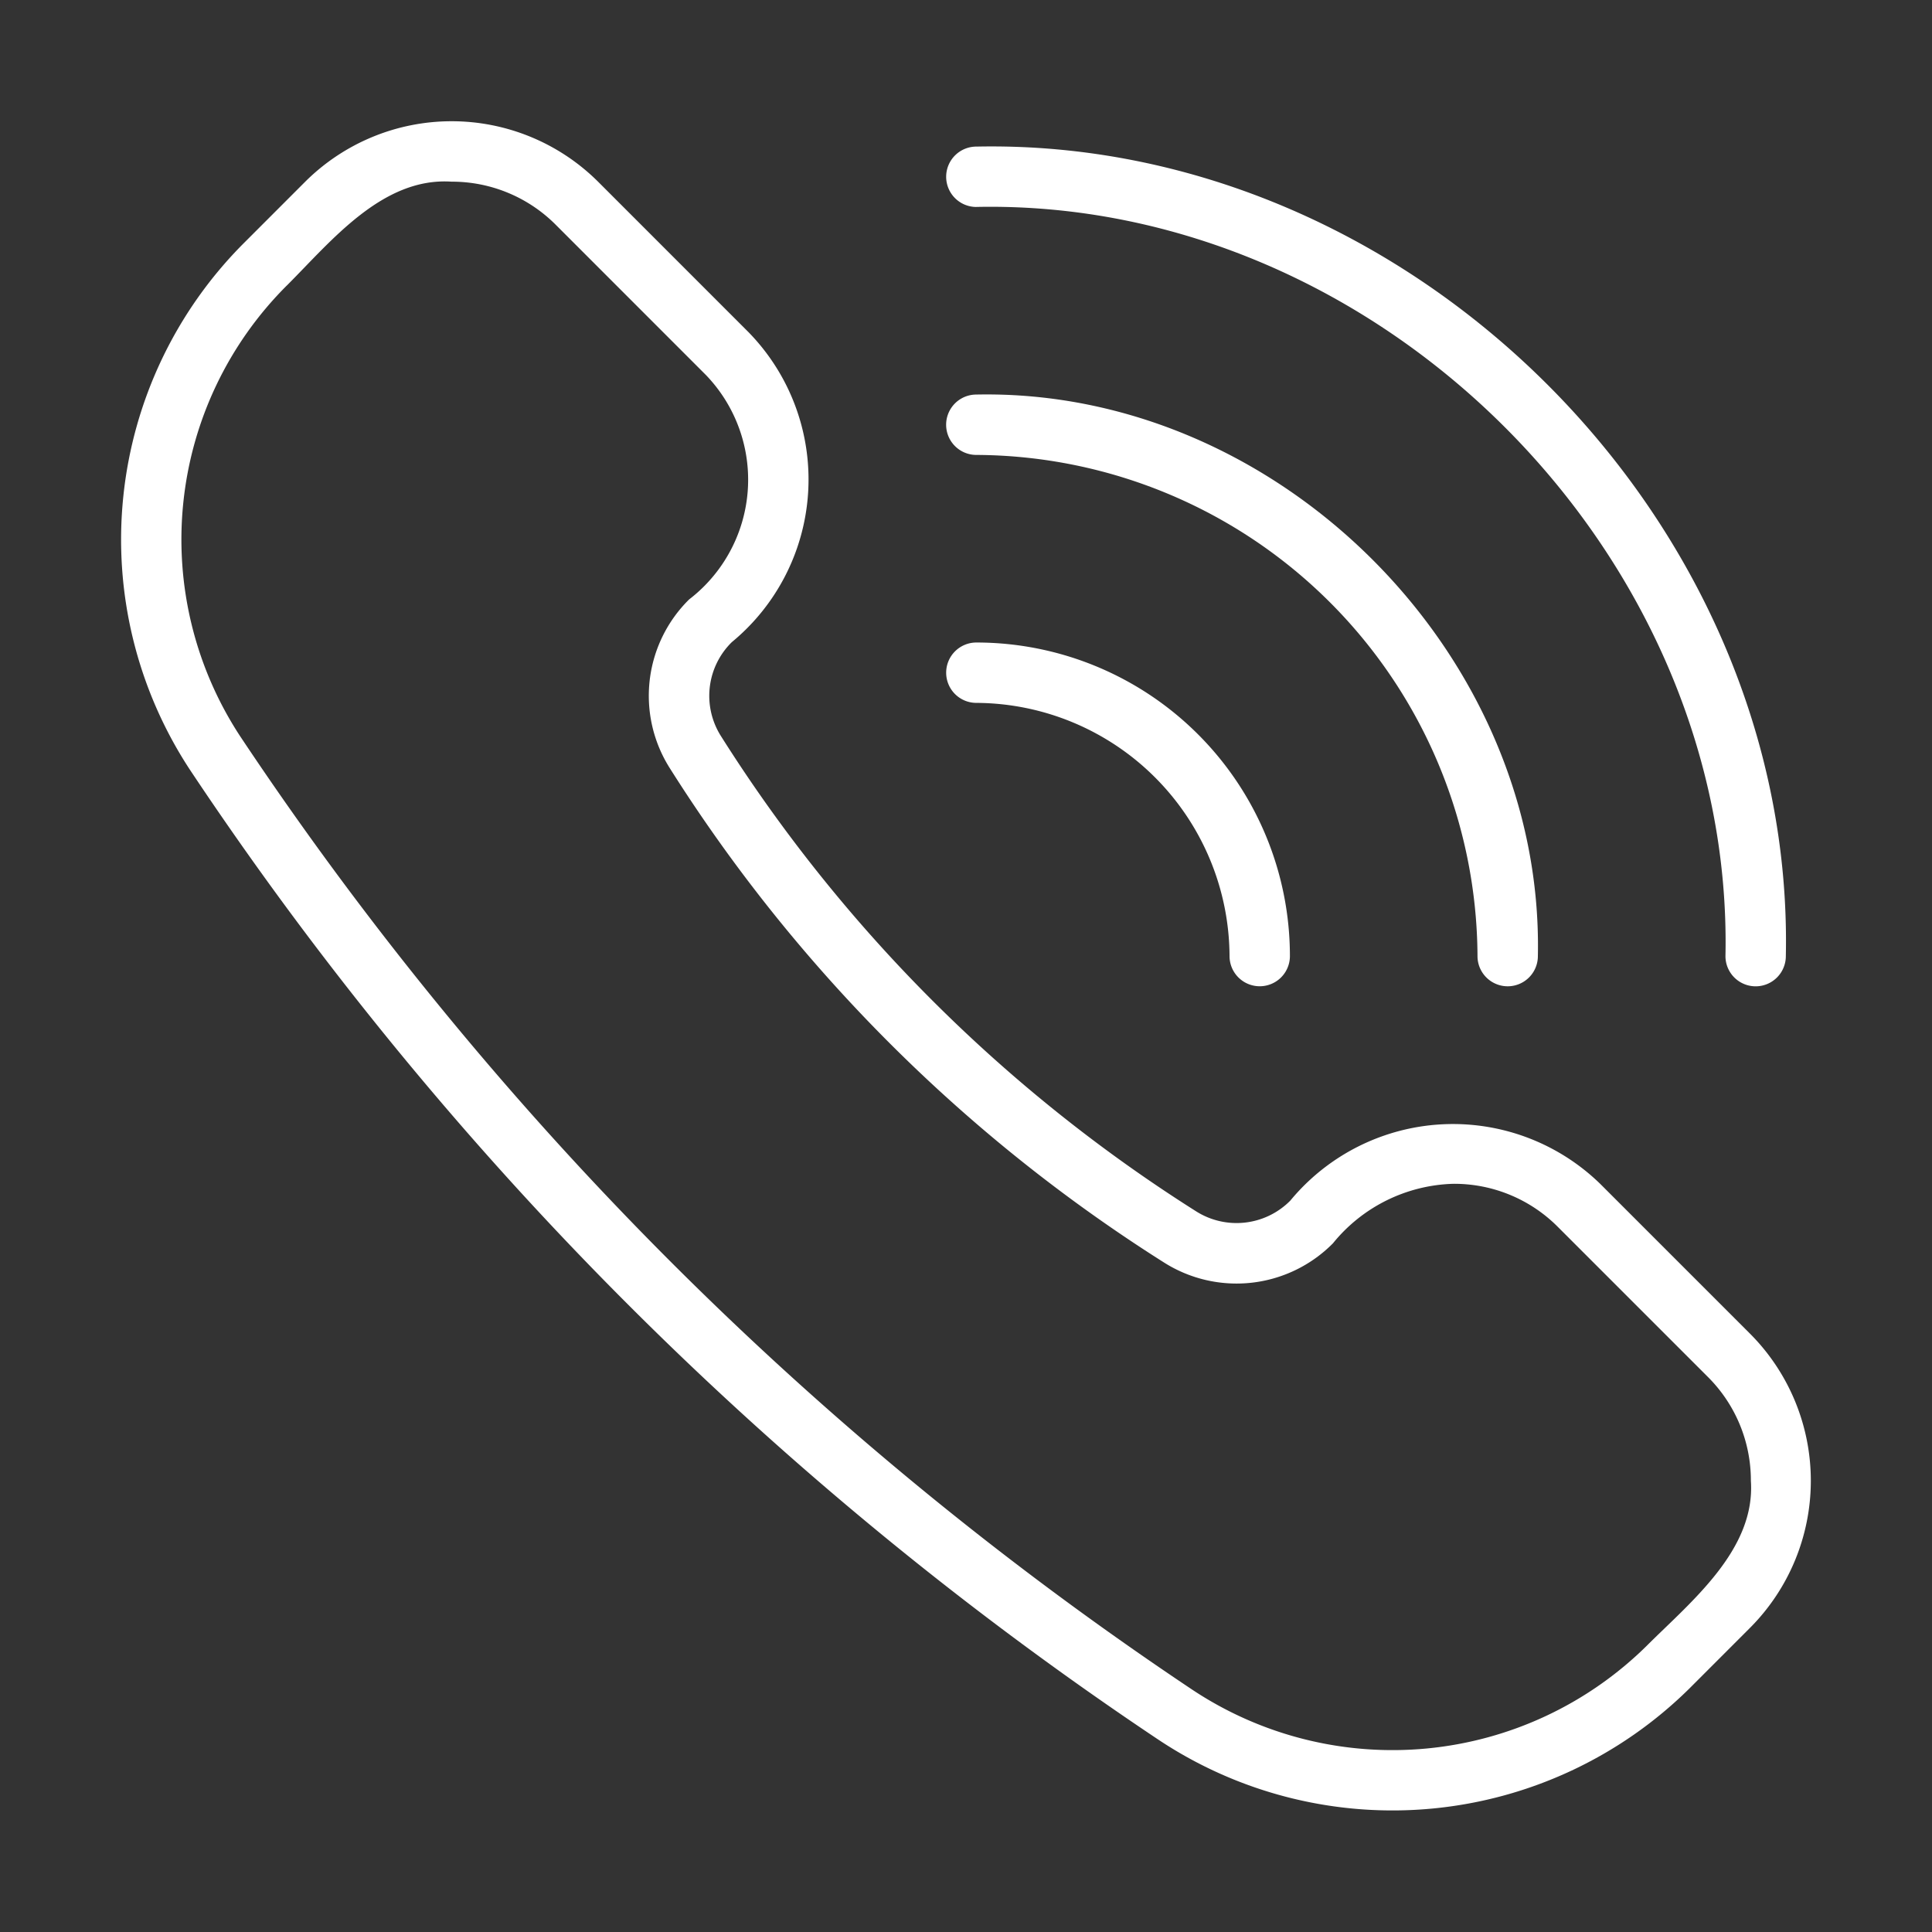 <svg xmlns="http://www.w3.org/2000/svg" version="1.1" xmlns:xlink="http://www.w3.org/1999/xlink" width="512" height="512" x="0" y="0" viewBox="0 0 64 64" style="enable-background:new 0 0 512 512" xml:space="preserve"><rect x="0" y="0" width="64" height="64" fill="#333333" stroke="none"/><g><path d="M20.87 43.28a115.76 115.76 0 0 0 17.487 14.338 13.995 13.995 0 0 0 17.617-1.695l2.014-2.015a6.9 6.9 0 0 0 0-9.712l-4.978-4.978a6.992 6.992 0 0 0-10.267.554 2.505 2.505 0 0 1-3.123.353 50.562 50.562 0 0 1-15.742-15.748 2.492 2.492 0 0 1 .365-3.106 6.983 6.983 0 0 0 .553-10.267l-4.978-4.979a6.875 6.875 0 0 0-9.713 0L8.09 8.041a13.892 13.892 0 0 0-1.8 17.456A115.681 115.681 0 0 0 20.87 43.28zM9.504 9.456c1.476-1.476 3.165-3.591 5.458-3.438a4.852 4.852 0 0 1 3.442 1.422l4.978 4.98a5 5 0 0 1-.554 7.437 4.482 4.482 0 0 0-.641 5.588A52.559 52.559 0 0 0 38.55 41.816a4.49 4.49 0 0 0 5.606-.63 5.322 5.322 0 0 1 3.993-1.971 4.84 4.84 0 0 1 3.446 1.417l4.978 4.978A4.836 4.836 0 0 1 58 49.052c.158 2.29-1.99 4.008-3.44 5.457a11.989 11.989 0 0 1-15.093 1.445A113.859 113.859 0 0 1 7.956 24.39 11.885 11.885 0 0 1 9.504 9.455zM32.34 6.855c13.34-.278 25.097 11.48 24.818 24.818a1 1 0 0 0 2 0c.3-14.412-12.4-27.116-26.813-26.817a1 1 0 0 0-.004 2z" fill="#ffffff" opacity="1" data-original="#000000"></path><path d="M31.343 22.284a1 1 0 0 0 1 1 8.428 8.428 0 0 1 8.387 8.387 1 1 0 0 0 2 0 10.389 10.389 0 0 0-10.387-10.387 1 1 0 0 0-1 1z" fill="#ffffff" opacity="1" data-original="#000000"></path><path d="M48.944 31.672a1 1 0 0 0 2 0c.207-10-8.602-18.809-18.602-18.602a1 1 0 0 0 0 2 16.68 16.68 0 0 1 16.602 16.602z" fill="#ffffff" opacity="1" data-original="#000000"></path></g></svg>